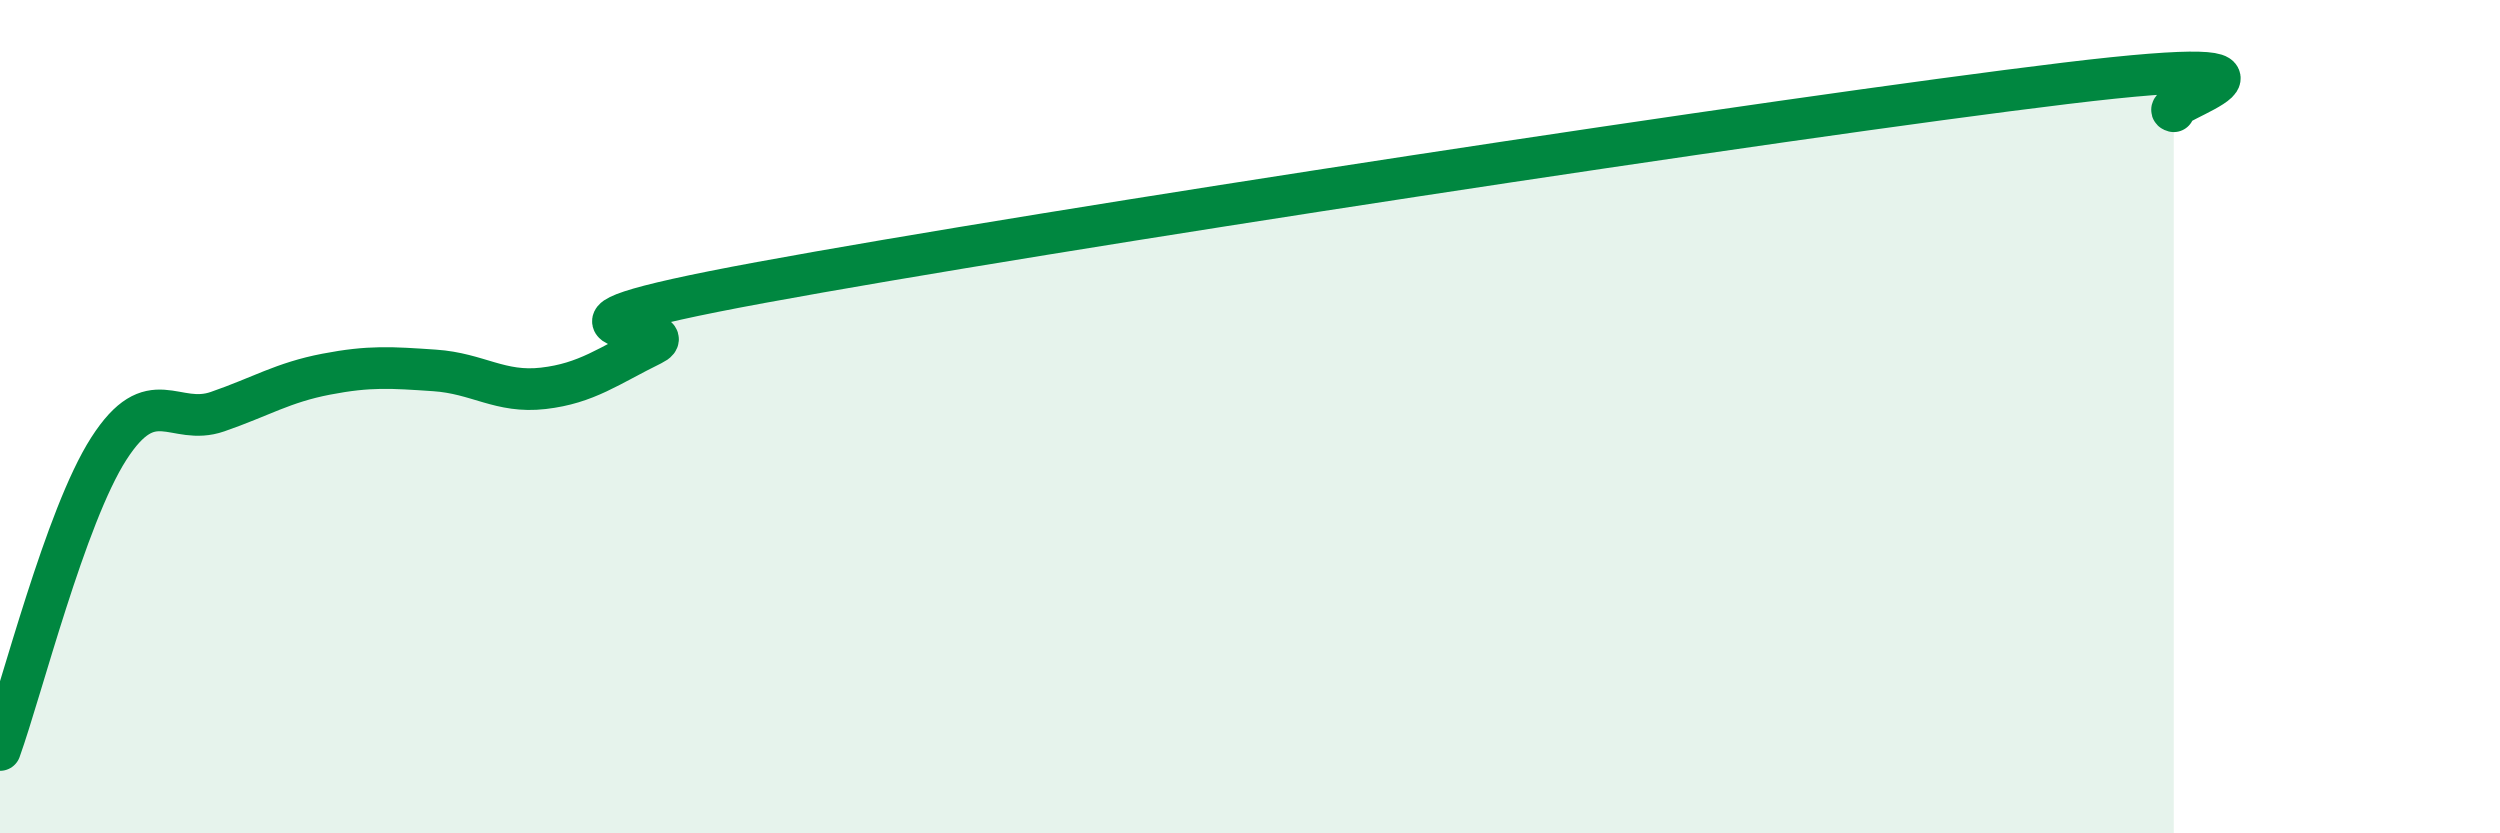 
    <svg width="60" height="20" viewBox="0 0 60 20" xmlns="http://www.w3.org/2000/svg">
      <path
        d="M 0,18 C 0.52,16.55 1.57,12.39 2.61,10.77 C 3.65,9.15 4.18,10.24 5.22,9.88 C 6.26,9.52 6.79,9.18 7.83,8.98 C 8.87,8.78 9.39,8.82 10.43,8.89 C 11.47,8.96 12,9.44 13.04,9.32 C 14.08,9.2 14.61,8.78 15.65,8.27 C 16.69,7.76 11.48,8.03 18.26,6.78 C 25.04,5.53 42.79,2.82 49.57,2 C 56.35,1.18 51.65,2.54 52.17,2.67L52.17 20L0 20Z"
        fill="#008740"
        opacity="0.1"
        stroke-linecap="round"
        stroke-linejoin="round"
      />
      <path
        d="M 0,18 C 0.52,16.55 1.57,12.39 2.61,10.77 C 3.65,9.15 4.18,10.24 5.22,9.88 C 6.26,9.52 6.79,9.18 7.83,8.98 C 8.87,8.78 9.39,8.82 10.43,8.89 C 11.47,8.96 12,9.44 13.04,9.32 C 14.08,9.2 14.61,8.78 15.65,8.27 C 16.69,7.76 11.48,8.03 18.26,6.78 C 25.04,5.53 42.79,2.82 49.57,2 C 56.35,1.18 51.65,2.54 52.17,2.67"
        stroke="#008740"
        stroke-width="1"
        fill="none"
        stroke-linecap="round"
        stroke-linejoin="round"
      />
    </svg>
  